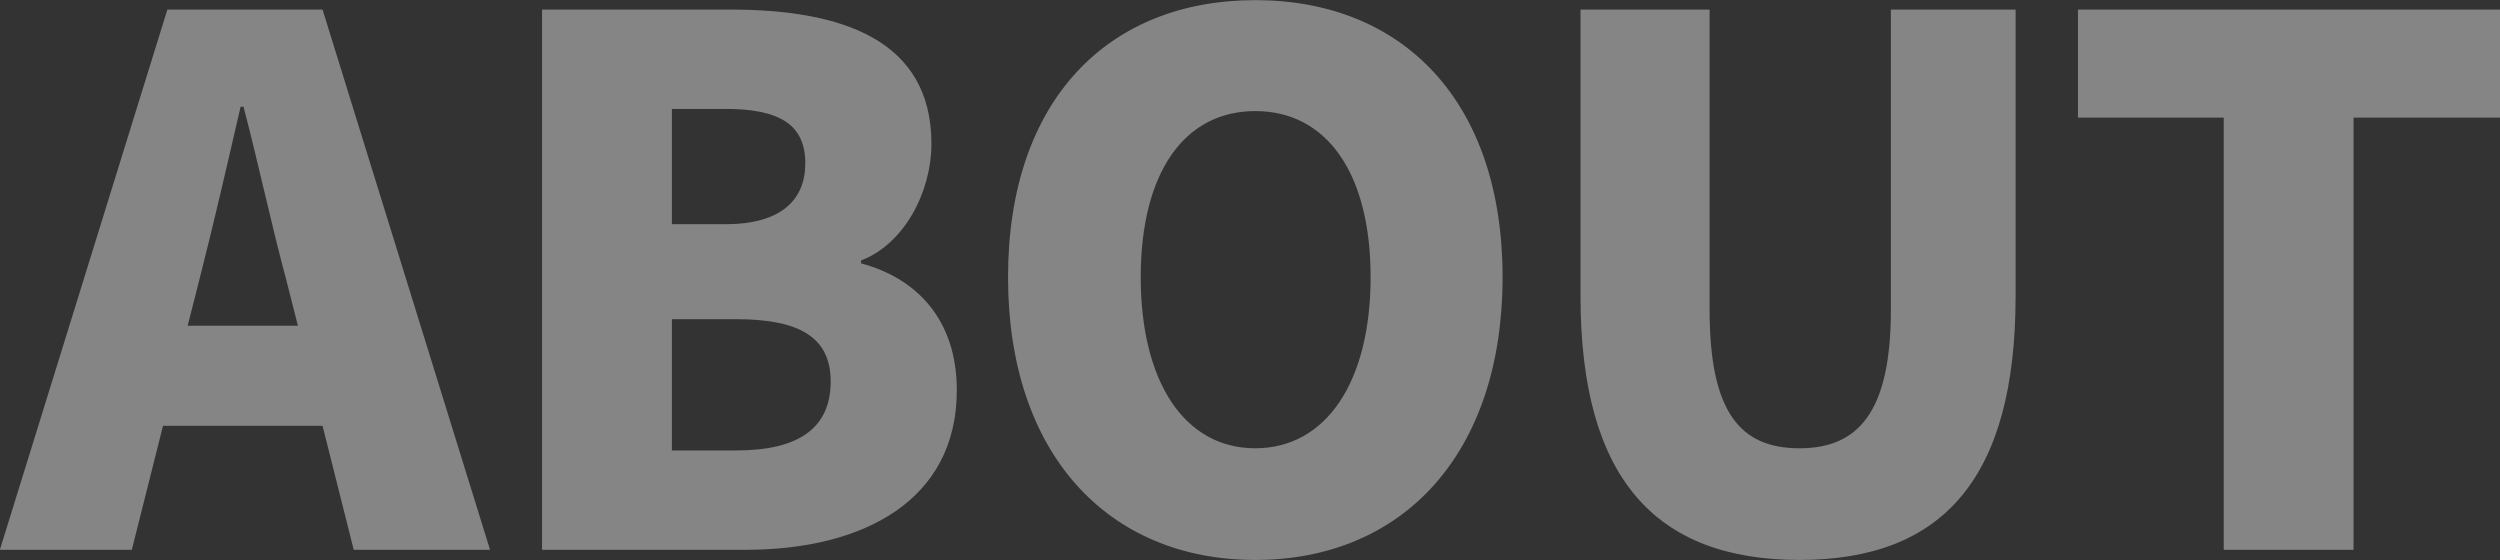 <svg xmlns="http://www.w3.org/2000/svg" width="275.813" height="61.781" viewBox="0 0 275.813 61.781">
  <rect x="0" y="0" width="275.813" height="61.781" fill="#333333" stroke="none"/>
  <defs>
    <style>
      .cls-1 {
        fill: #fff;
        fill-opacity: 0.4;
        fill-rule: evenodd;
      }
    </style>
  </defs>
  <path id="top_about_ttl.svg" class="cls-1" d="M172.36,889.239c1.52-5.92,3.12-12.88,4.561-19.12h0.32c1.6,6.08,3.12,13.2,4.72,19.12l1.28,5.04H171.08ZM150.36,919h14.56l3.44-13.68h17.6L189.4,919h15.04l-18.48-59.6H168.84Zm59.815,0h22.481c12.96,0,23.28-5.44,23.28-17.6,0-7.92-4.56-12.4-10.56-14v-0.32c4.8-1.84,7.76-7.6,7.76-12.88,0-11.441-9.84-14.8-22.16-14.8h-20.8V919ZM224.5,883.079v-12.72h5.92c6,0,8.8,1.76,8.8,6,0,4.08-2.72,6.72-8.8,6.72H224.5Zm0,24.96v-14.48h7.12c6.96,0,10.4,2,10.4,6.88,0,5.121-3.52,7.6-10.4,7.6H224.5Zm64.367,12.081c16.241,0,27.281-11.681,27.281-31.2,0-19.44-11.04-30.561-27.281-30.561s-27.28,11.041-27.28,30.561S272.623,920.12,288.863,920.12Zm0-12.32c-7.84,0-12.64-7.361-12.64-18.881s4.8-18.32,12.64-18.32,12.72,6.8,12.72,18.32S296.7,907.8,288.863,907.8Zm60.04,12.32c15.84,0,23.84-9.04,23.84-29.121V859.4h-13.76v33.12c0,11.28-3.6,15.281-10.08,15.281-6.56,0-9.921-4-9.921-15.281V859.4h-14.24V891C324.742,911.08,332.982,920.12,348.9,920.12ZM395.709,919H410.03V871.319h16.16V859.4H379.629v11.92h16.08V919Z" transform="translate(-150.375 -858.344)"/>
</svg>

